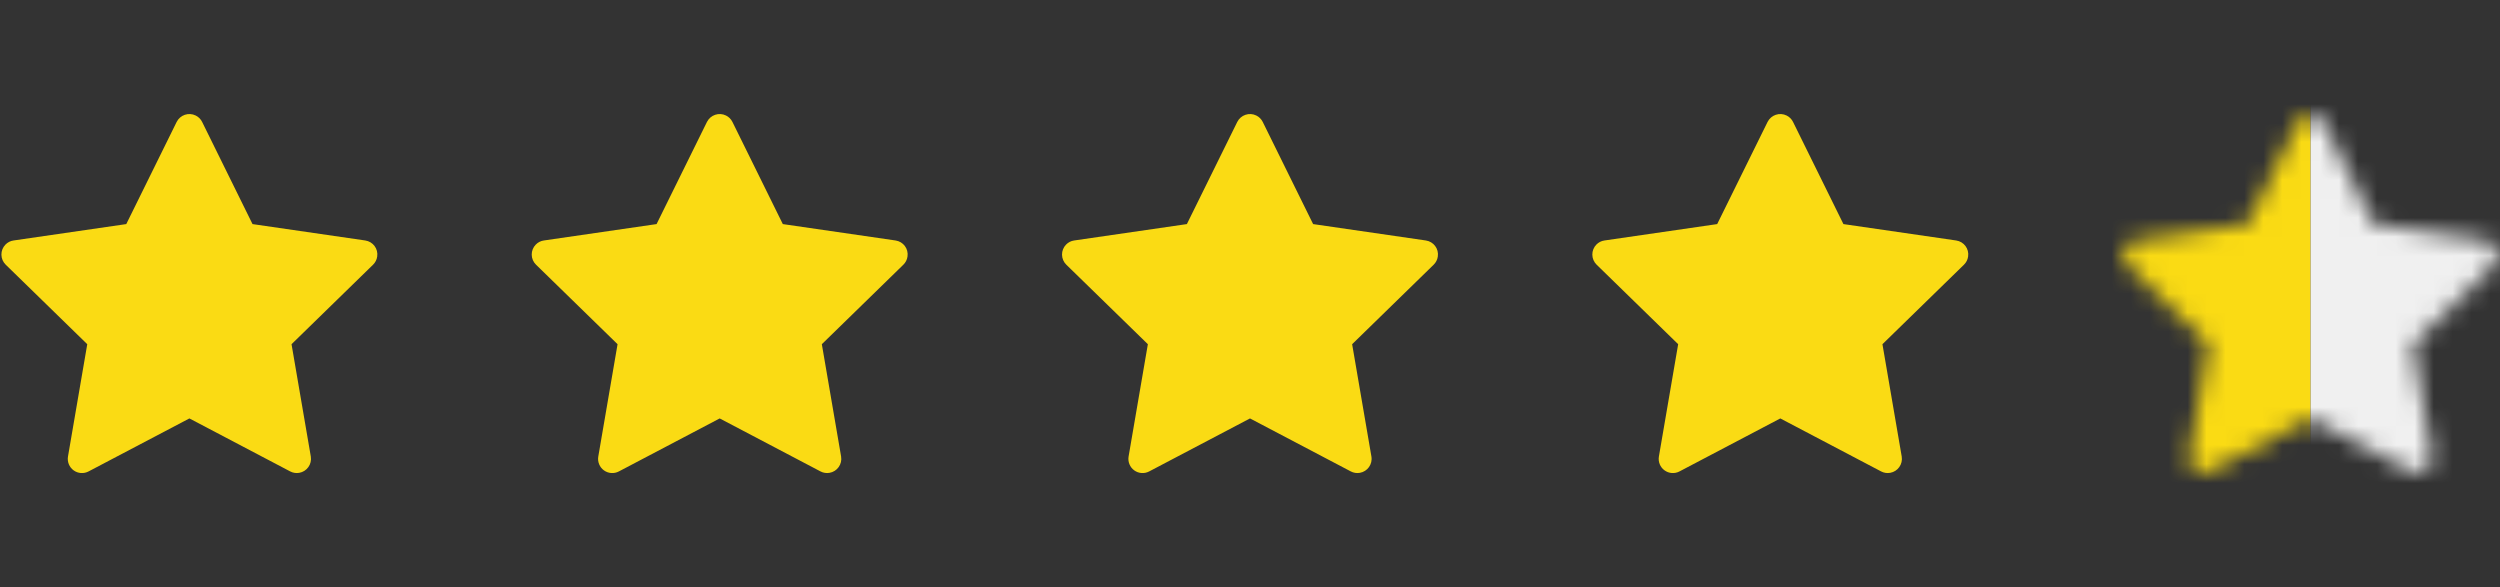 <svg width="132" height="31" viewBox="0 0 132 31" fill="none" xmlns="http://www.w3.org/2000/svg">
<rect x="0" y="0" width="132" height="31" fill="#333333" stroke="none"/>
<path d="M19.284 12.697L13.333 11.832L10.673 6.439C10.6 6.291 10.48 6.171 10.333 6.099C9.962 5.916 9.512 6.068 9.327 6.439L6.667 11.832L0.716 12.697C0.552 12.72 0.402 12.797 0.287 12.915C0.149 13.057 0.072 13.249 0.075 13.448C0.077 13.647 0.159 13.837 0.302 13.976L4.607 18.174L3.59 24.101C3.566 24.239 3.581 24.381 3.634 24.511C3.687 24.64 3.774 24.753 3.888 24.835C4.001 24.917 4.135 24.966 4.274 24.976C4.414 24.986 4.554 24.956 4.677 24.891L10 22.093L15.323 24.891C15.468 24.968 15.637 24.994 15.798 24.966C16.206 24.896 16.48 24.509 16.41 24.101L15.393 18.174L19.698 13.976C19.816 13.861 19.893 13.711 19.916 13.547C19.98 13.137 19.694 12.757 19.284 12.697Z" fill="#FADB14"/>
<path d="M47.284 12.697L41.333 11.832L38.673 6.439C38.6 6.291 38.48 6.171 38.333 6.099C37.962 5.916 37.513 6.068 37.327 6.439L34.667 11.832L28.716 12.697C28.552 12.72 28.402 12.797 28.288 12.915C28.149 13.057 28.072 13.249 28.075 13.448C28.077 13.647 28.159 13.837 28.302 13.976L32.607 18.174L31.59 24.101C31.566 24.239 31.581 24.381 31.634 24.511C31.686 24.64 31.774 24.753 31.888 24.835C32.001 24.917 32.135 24.966 32.274 24.976C32.414 24.986 32.554 24.956 32.677 24.891L38 22.093L43.323 24.891C43.468 24.968 43.637 24.994 43.798 24.966C44.206 24.896 44.48 24.509 44.41 24.101L43.393 18.174L47.698 13.976C47.816 13.861 47.893 13.711 47.916 13.547C47.98 13.137 47.694 12.757 47.284 12.697Z" fill="#FADB14"/>
<path d="M75.284 12.697L69.333 11.832L66.673 6.439C66.6 6.291 66.481 6.171 66.333 6.099C65.963 5.916 65.513 6.068 65.327 6.439L62.667 11.832L56.716 12.697C56.552 12.72 56.402 12.797 56.288 12.915C56.149 13.057 56.072 13.249 56.075 13.448C56.077 13.647 56.159 13.837 56.301 13.976L60.607 18.174L59.59 24.101C59.566 24.239 59.581 24.381 59.634 24.511C59.687 24.64 59.774 24.753 59.888 24.835C60.001 24.917 60.135 24.966 60.274 24.976C60.414 24.986 60.554 24.956 60.677 24.891L66 22.093L71.323 24.891C71.468 24.968 71.637 24.994 71.798 24.966C72.206 24.896 72.481 24.509 72.41 24.101L71.393 18.174L75.698 13.976C75.816 13.861 75.893 13.711 75.916 13.547C75.98 13.137 75.694 12.757 75.284 12.697Z" fill="#FADB14"/>
<path d="M103.284 12.697L97.333 11.832L94.673 6.439C94.6 6.291 94.481 6.171 94.333 6.099C93.963 5.916 93.513 6.068 93.327 6.439L90.667 11.832L84.716 12.697C84.552 12.72 84.402 12.797 84.287 12.915C84.149 13.057 84.072 13.249 84.075 13.448C84.077 13.647 84.159 13.837 84.302 13.976L88.607 18.174L87.59 24.101C87.566 24.239 87.581 24.381 87.634 24.511C87.686 24.64 87.774 24.753 87.888 24.835C88.001 24.917 88.135 24.966 88.274 24.976C88.414 24.986 88.554 24.956 88.677 24.891L94 22.093L99.323 24.891C99.468 24.968 99.637 24.994 99.798 24.966C100.206 24.896 100.48 24.509 100.41 24.101L99.393 18.174L103.698 13.976C103.816 13.861 103.893 13.711 103.916 13.547C103.98 13.137 103.694 12.757 103.284 12.697Z" fill="#FADB14"/>
<mask id="mask0_964_4636" style="mask-type:alpha" maskUnits="userSpaceOnUse" x="112" y="6" width="20" height="19">
<path d="M131.284 12.697L125.333 11.832L122.673 6.439C122.6 6.291 122.48 6.171 122.333 6.099C121.962 5.916 121.512 6.068 121.327 6.439L118.667 11.832L112.716 12.697C112.552 12.72 112.402 12.797 112.287 12.915C112.149 13.057 112.072 13.249 112.075 13.448C112.077 13.647 112.159 13.837 112.302 13.976L116.607 18.174L115.59 24.101C115.566 24.239 115.581 24.381 115.634 24.511C115.687 24.64 115.774 24.753 115.888 24.835C116.001 24.917 116.135 24.966 116.274 24.976C116.414 24.986 116.554 24.956 116.677 24.891L122 22.093L127.323 24.891C127.468 24.968 127.637 24.994 127.798 24.966C128.206 24.896 128.48 24.509 128.41 24.101L127.393 18.174L131.698 13.976C131.816 13.861 131.893 13.711 131.916 13.547C131.98 13.137 131.694 12.757 131.284 12.697Z" fill="#C4C4C4"/>
</mask>
<g mask="url(#mask0_964_4636)">
<path d="M110 0H122V31H110V0Z" fill="#FADB14"/>
<path d="M122 0H134V31H122V0Z" fill="#F0F0F0"/>
</g>
</svg>
